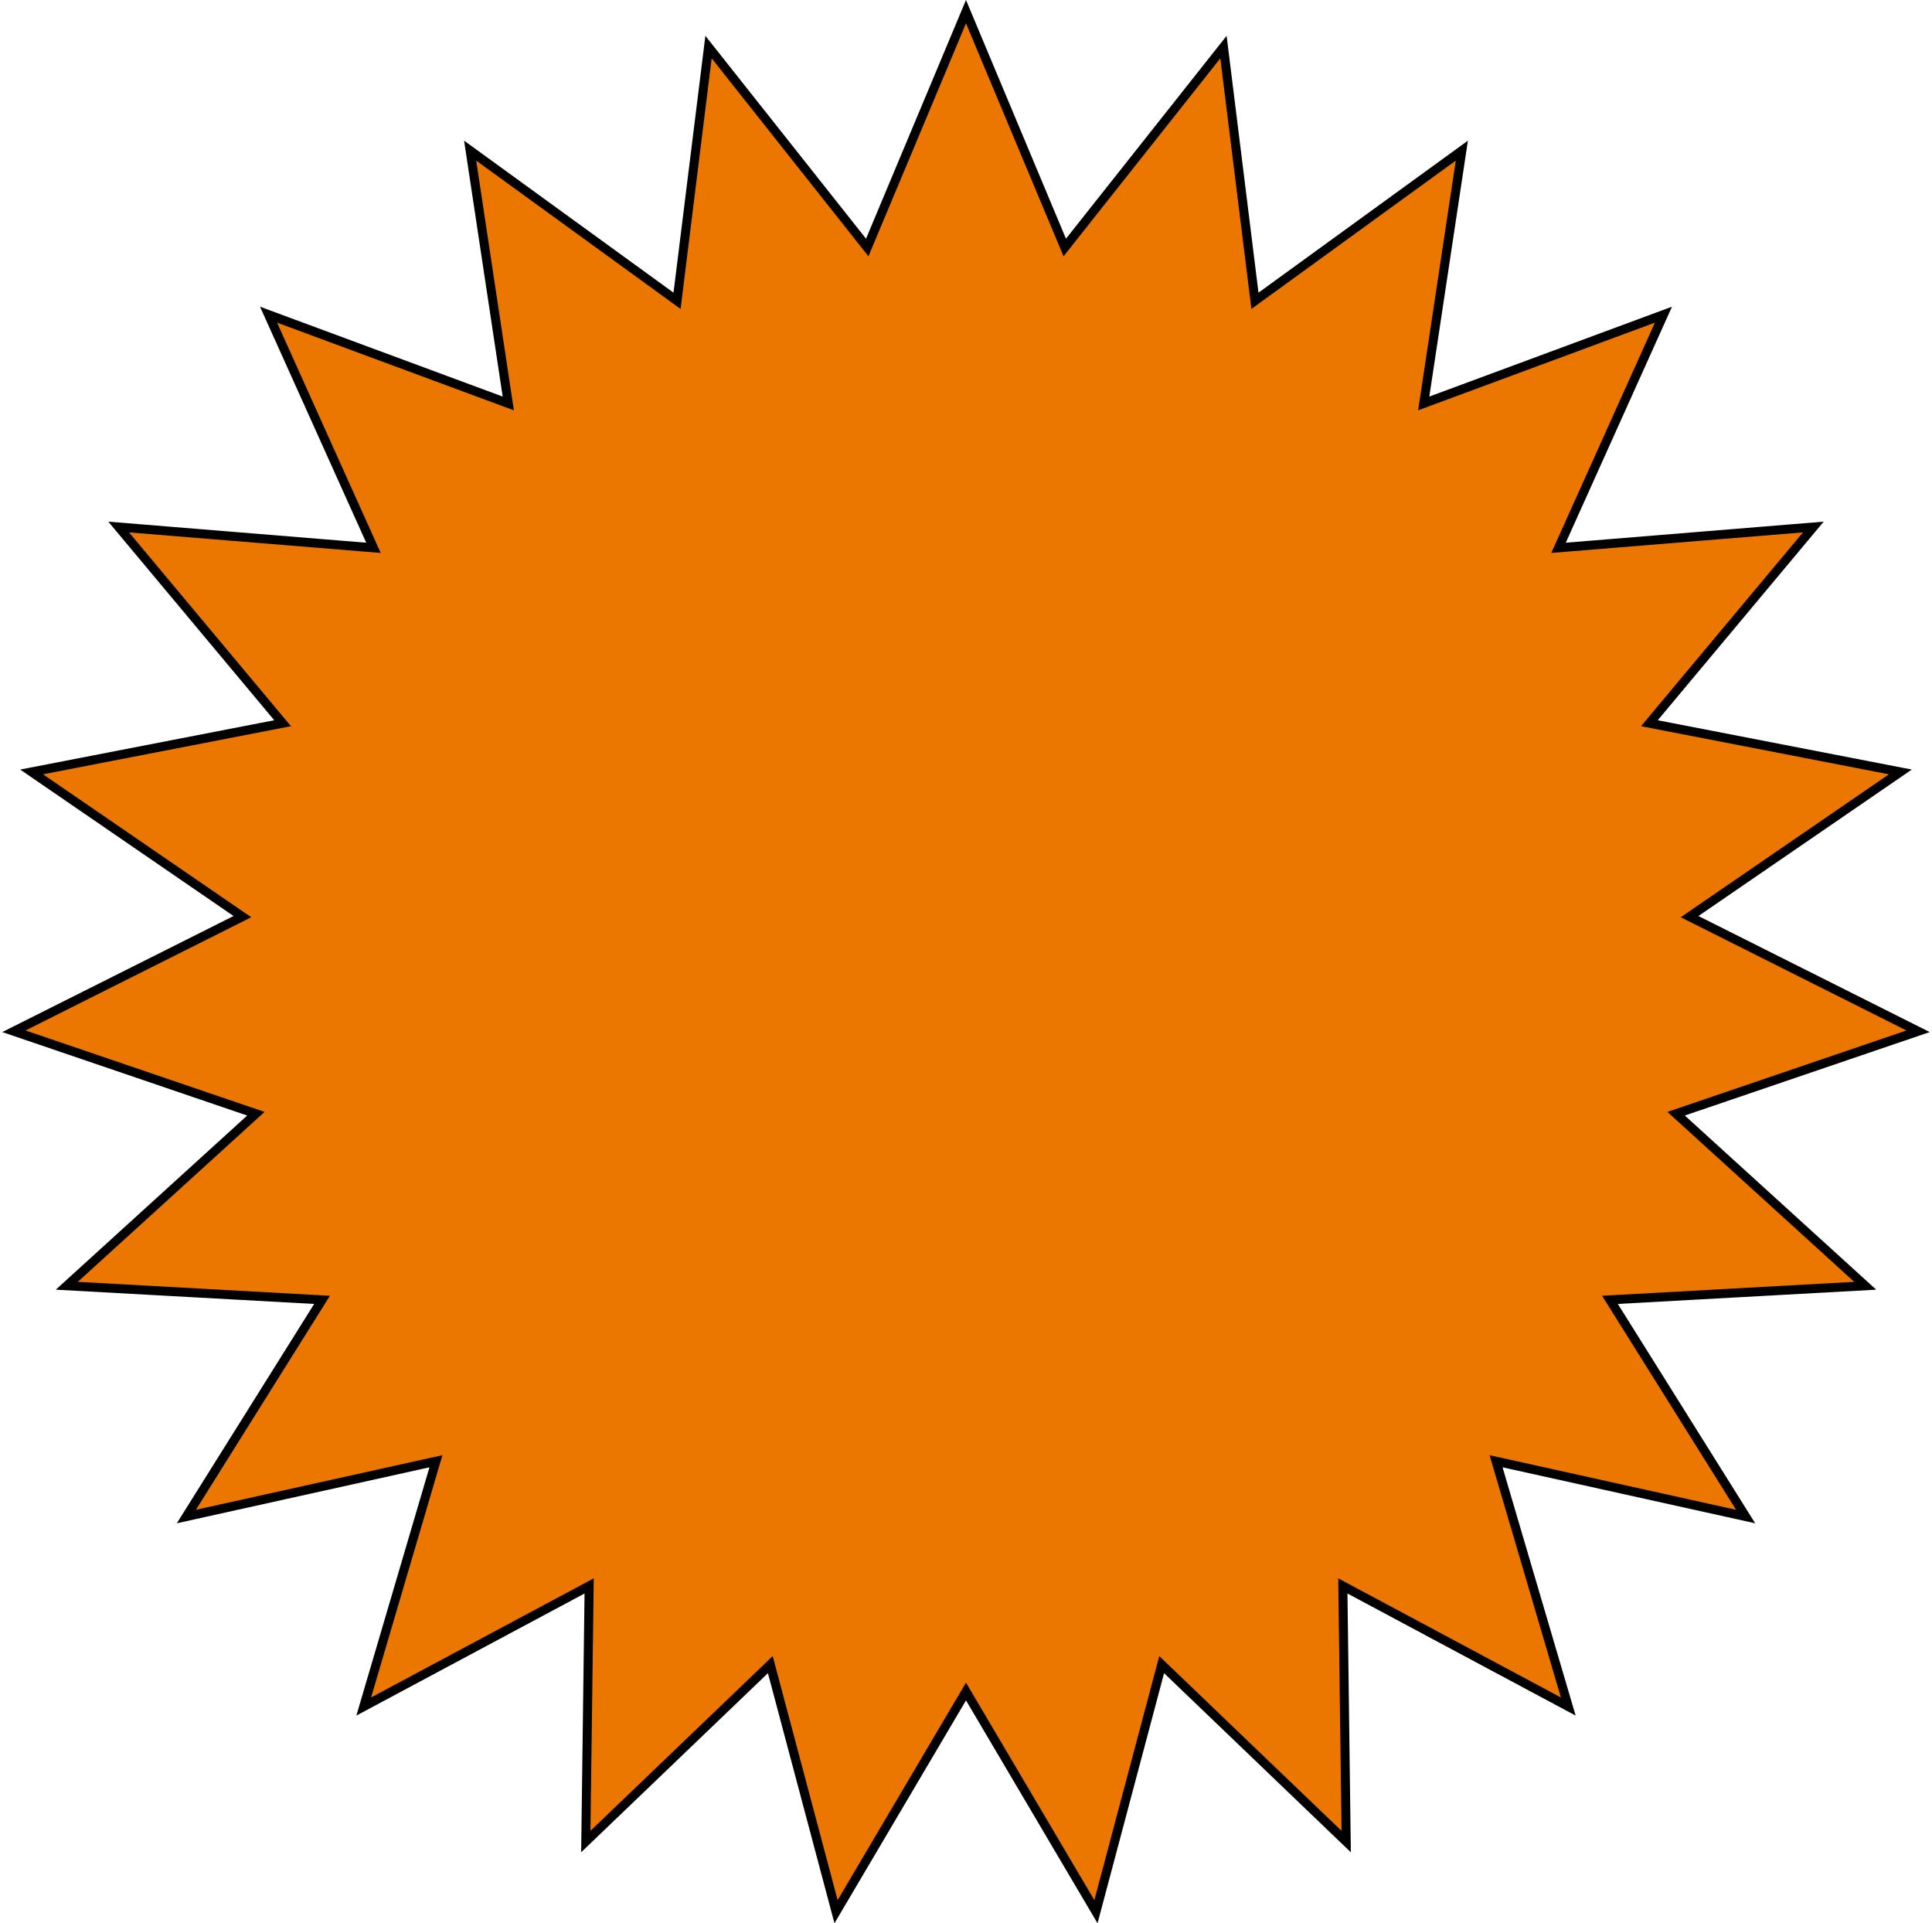 <?xml version="1.0" encoding="UTF-8"?> <svg xmlns="http://www.w3.org/2000/svg" width="214" height="213" viewBox="0 0 214 213" fill="none"> <path d="M118.465 26.748L135.519 5.214L138.902 32.474L139.006 33.315L139.692 32.817L161.923 16.683L157.826 43.845L157.699 44.682L158.494 44.388L184.254 34.85L172.98 59.899L172.632 60.672L173.477 60.603L200.855 58.368L183.241 79.447L182.698 80.097L183.529 80.258L210.495 85.493L187.847 101.038L187.149 101.518L187.906 101.897L212.459 114.214L186.458 123.072L185.656 123.345L186.283 123.915L206.602 142.399L179.175 143.913L178.329 143.96L178.779 144.678L193.358 167.958L166.54 162.017L165.713 161.834L165.952 162.646L173.71 188.997L149.488 176.04L148.741 175.641L148.753 176.488L149.113 203.955L129.286 184.944L128.674 184.357L128.457 185.176L121.394 211.721L107.431 188.066L107 187.336L106.569 188.066L92.606 211.721L85.543 185.176L85.326 184.357L84.714 184.944L64.887 203.954L65.247 176.488L65.258 175.641L64.512 176.04L40.29 188.997L48.048 162.646L48.287 161.834L47.46 162.017L20.642 167.958L35.221 144.678L35.67 143.96L34.825 143.913L7.398 142.399L27.717 123.915L28.344 123.345L27.542 123.072L1.541 114.214L26.094 101.897L26.851 101.518L26.152 101.038L3.505 85.493L30.471 80.258L31.302 80.097L30.759 79.447L13.145 58.368L40.523 60.603L41.368 60.672L41.02 59.899L29.746 34.85L55.506 44.388L56.301 44.682L56.174 43.845L52.077 16.683L74.308 32.817L74.994 33.315L75.098 32.474L78.481 5.214L95.535 26.748L96.061 27.412L96.388 26.631L107 1.294L117.612 26.631L117.939 27.412L118.465 26.748Z" fill="#EC7700" stroke="black"></path> </svg> 